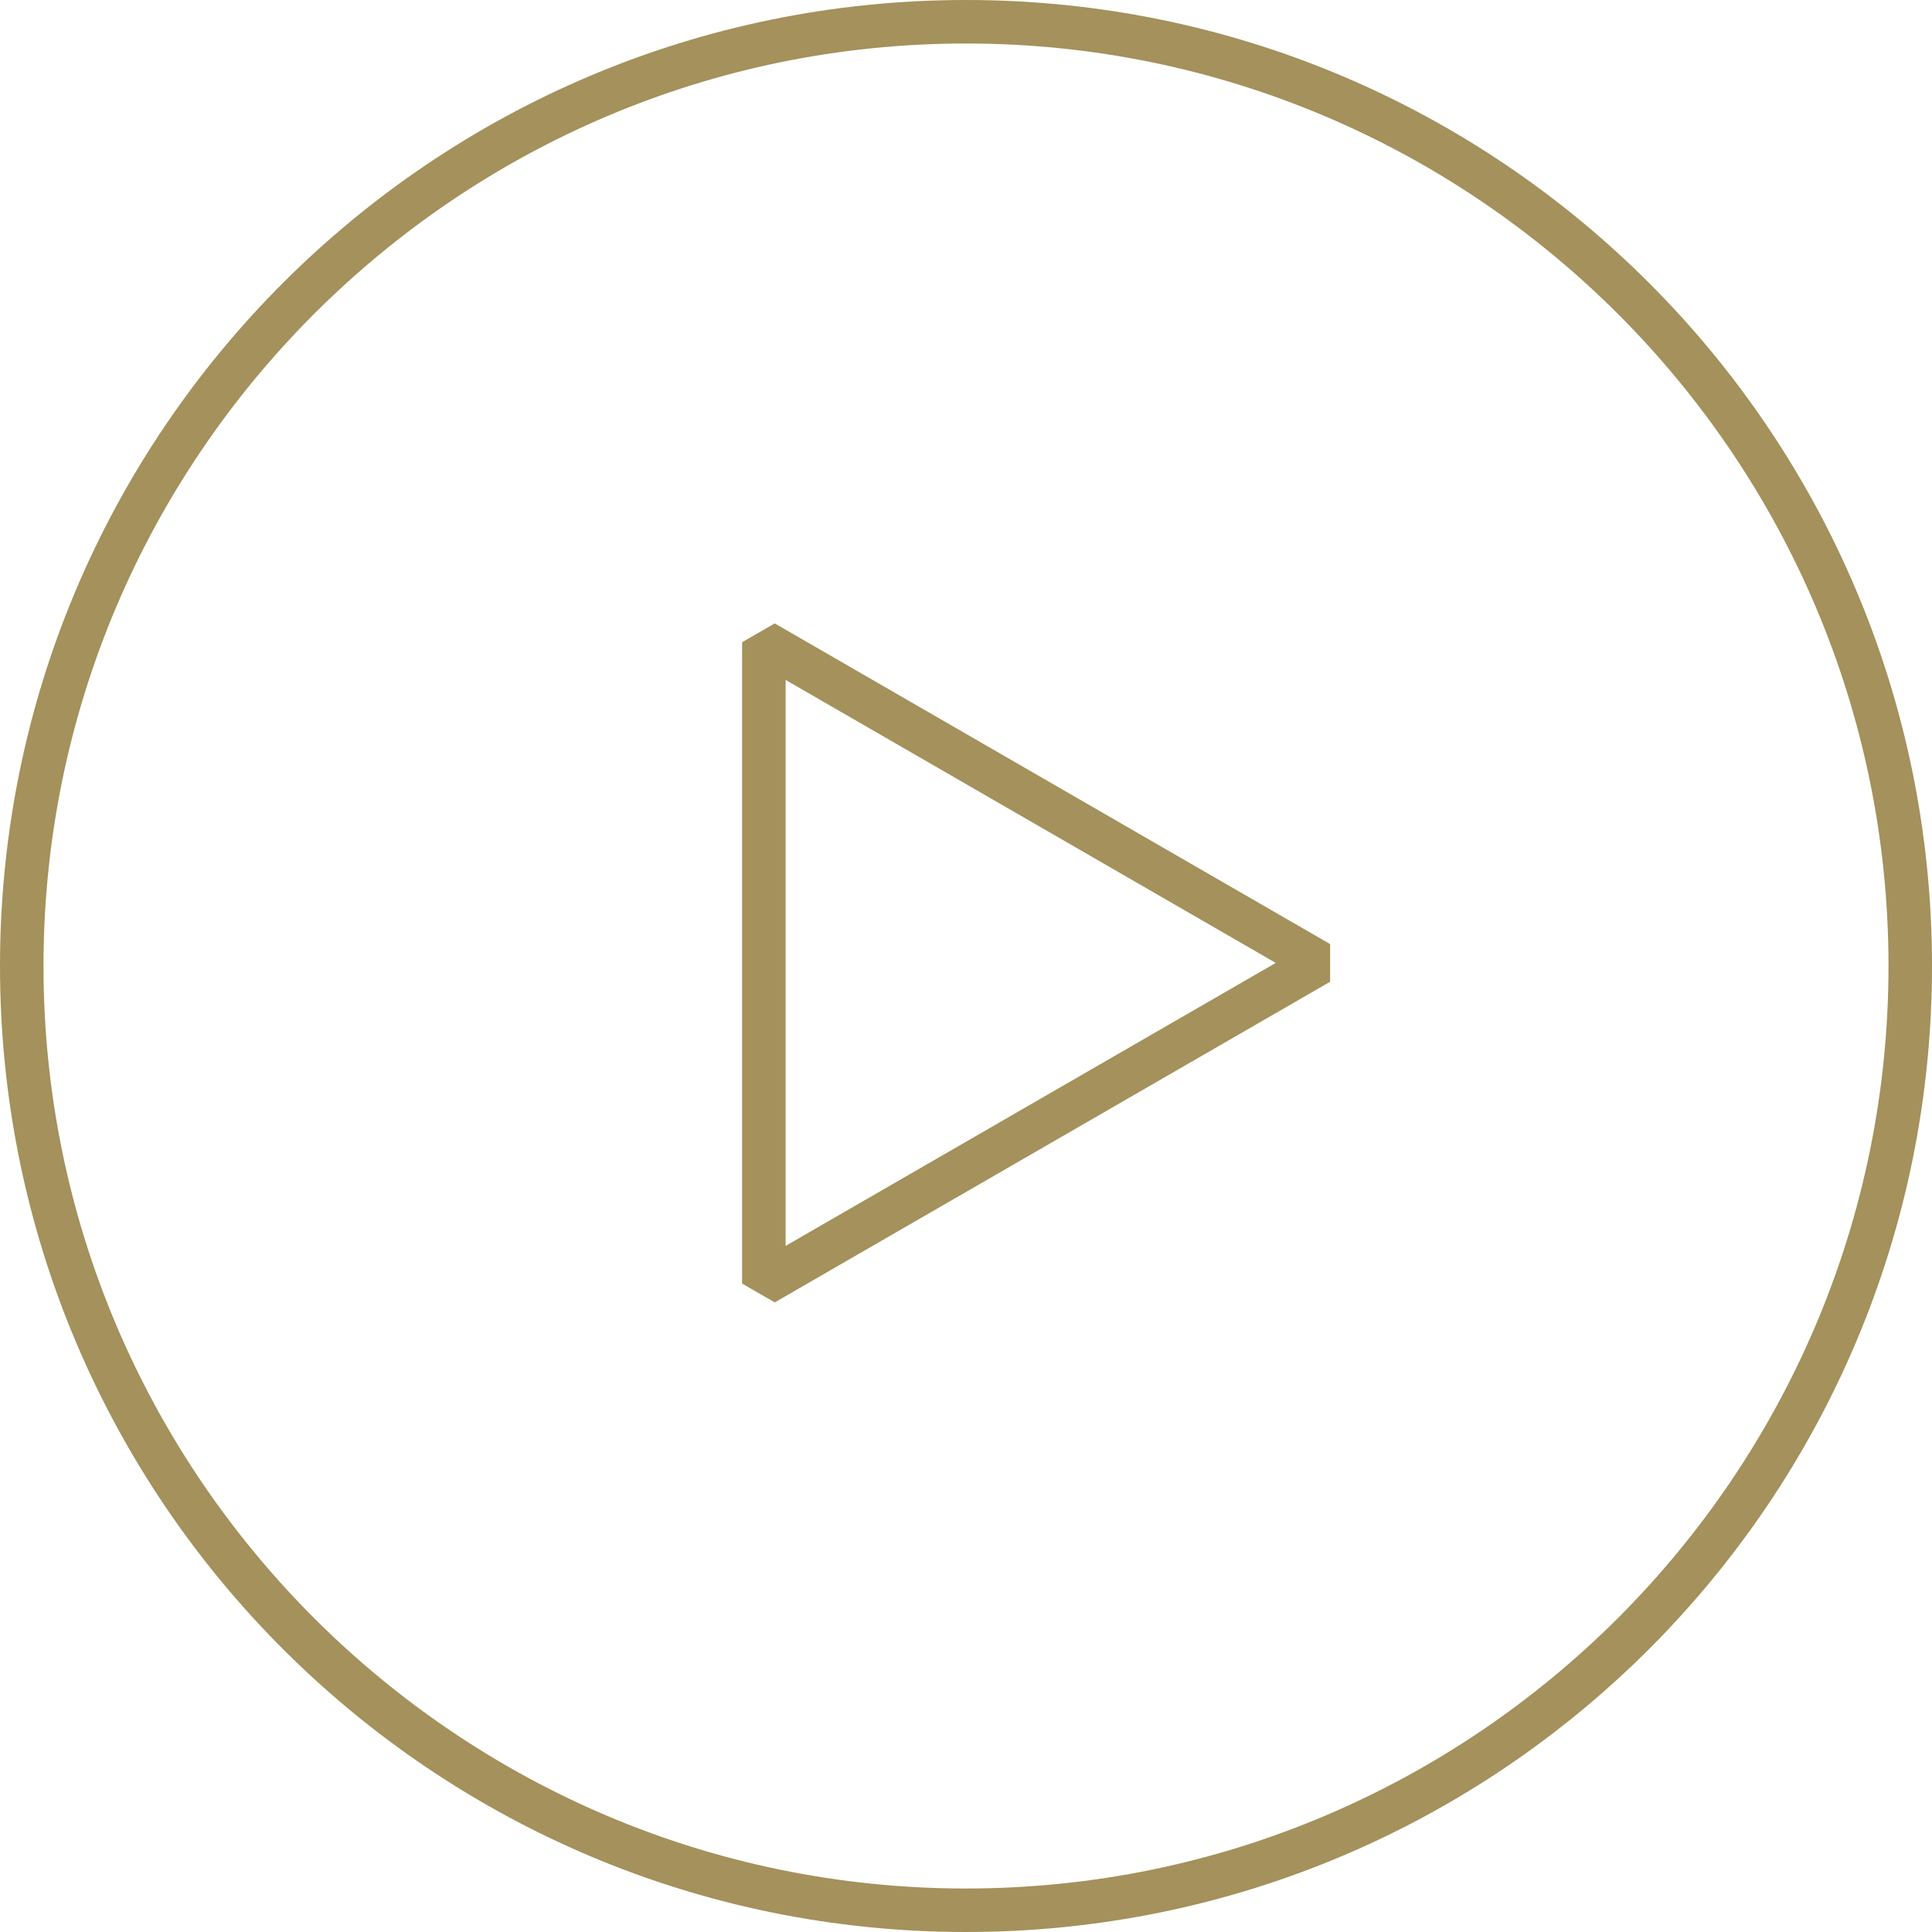 <?xml version="1.0" encoding="utf-8"?>
<!-- Generator: Adobe Illustrator 17.0.0, SVG Export Plug-In . SVG Version: 6.00 Build 0)  -->
<!DOCTYPE svg PUBLIC "-//W3C//DTD SVG 1.1//EN" "http://www.w3.org/Graphics/SVG/1.1/DTD/svg11.dtd">
<svg version="1.1" id="Layer_1" xmlns="http://www.w3.org/2000/svg" xmlns:xlink="http://www.w3.org/1999/xlink" x="0px" y="0px"
	 width="133.248px" height="133.248px" viewBox="0 0 133.248 133.248" enable-background="new 0 0 133.248 133.248"
	 xml:space="preserve">
<g>
	<path fill="#A4915B" d="M66.624,3c35.082,0,63.624,28.542,63.624,63.624s-28.542,63.624-63.624,63.624S3,101.706,3,66.624
		S31.542,3,66.624,3 M66.624,0C29.829,0,0,29.829,0,66.624s29.829,66.624,66.624,66.624s66.624-29.829,66.624-66.624
		S103.419,0,66.624,0L66.624,0z"/>
</g>
<polygon fill="none" stroke="#A4915B" stroke-width="3" stroke-linejoin="bevel" stroke-miterlimit="10" points="90.987,66.411 
	52.682,88.526 52.682,66.411 52.682,44.295 "/>
</svg>
